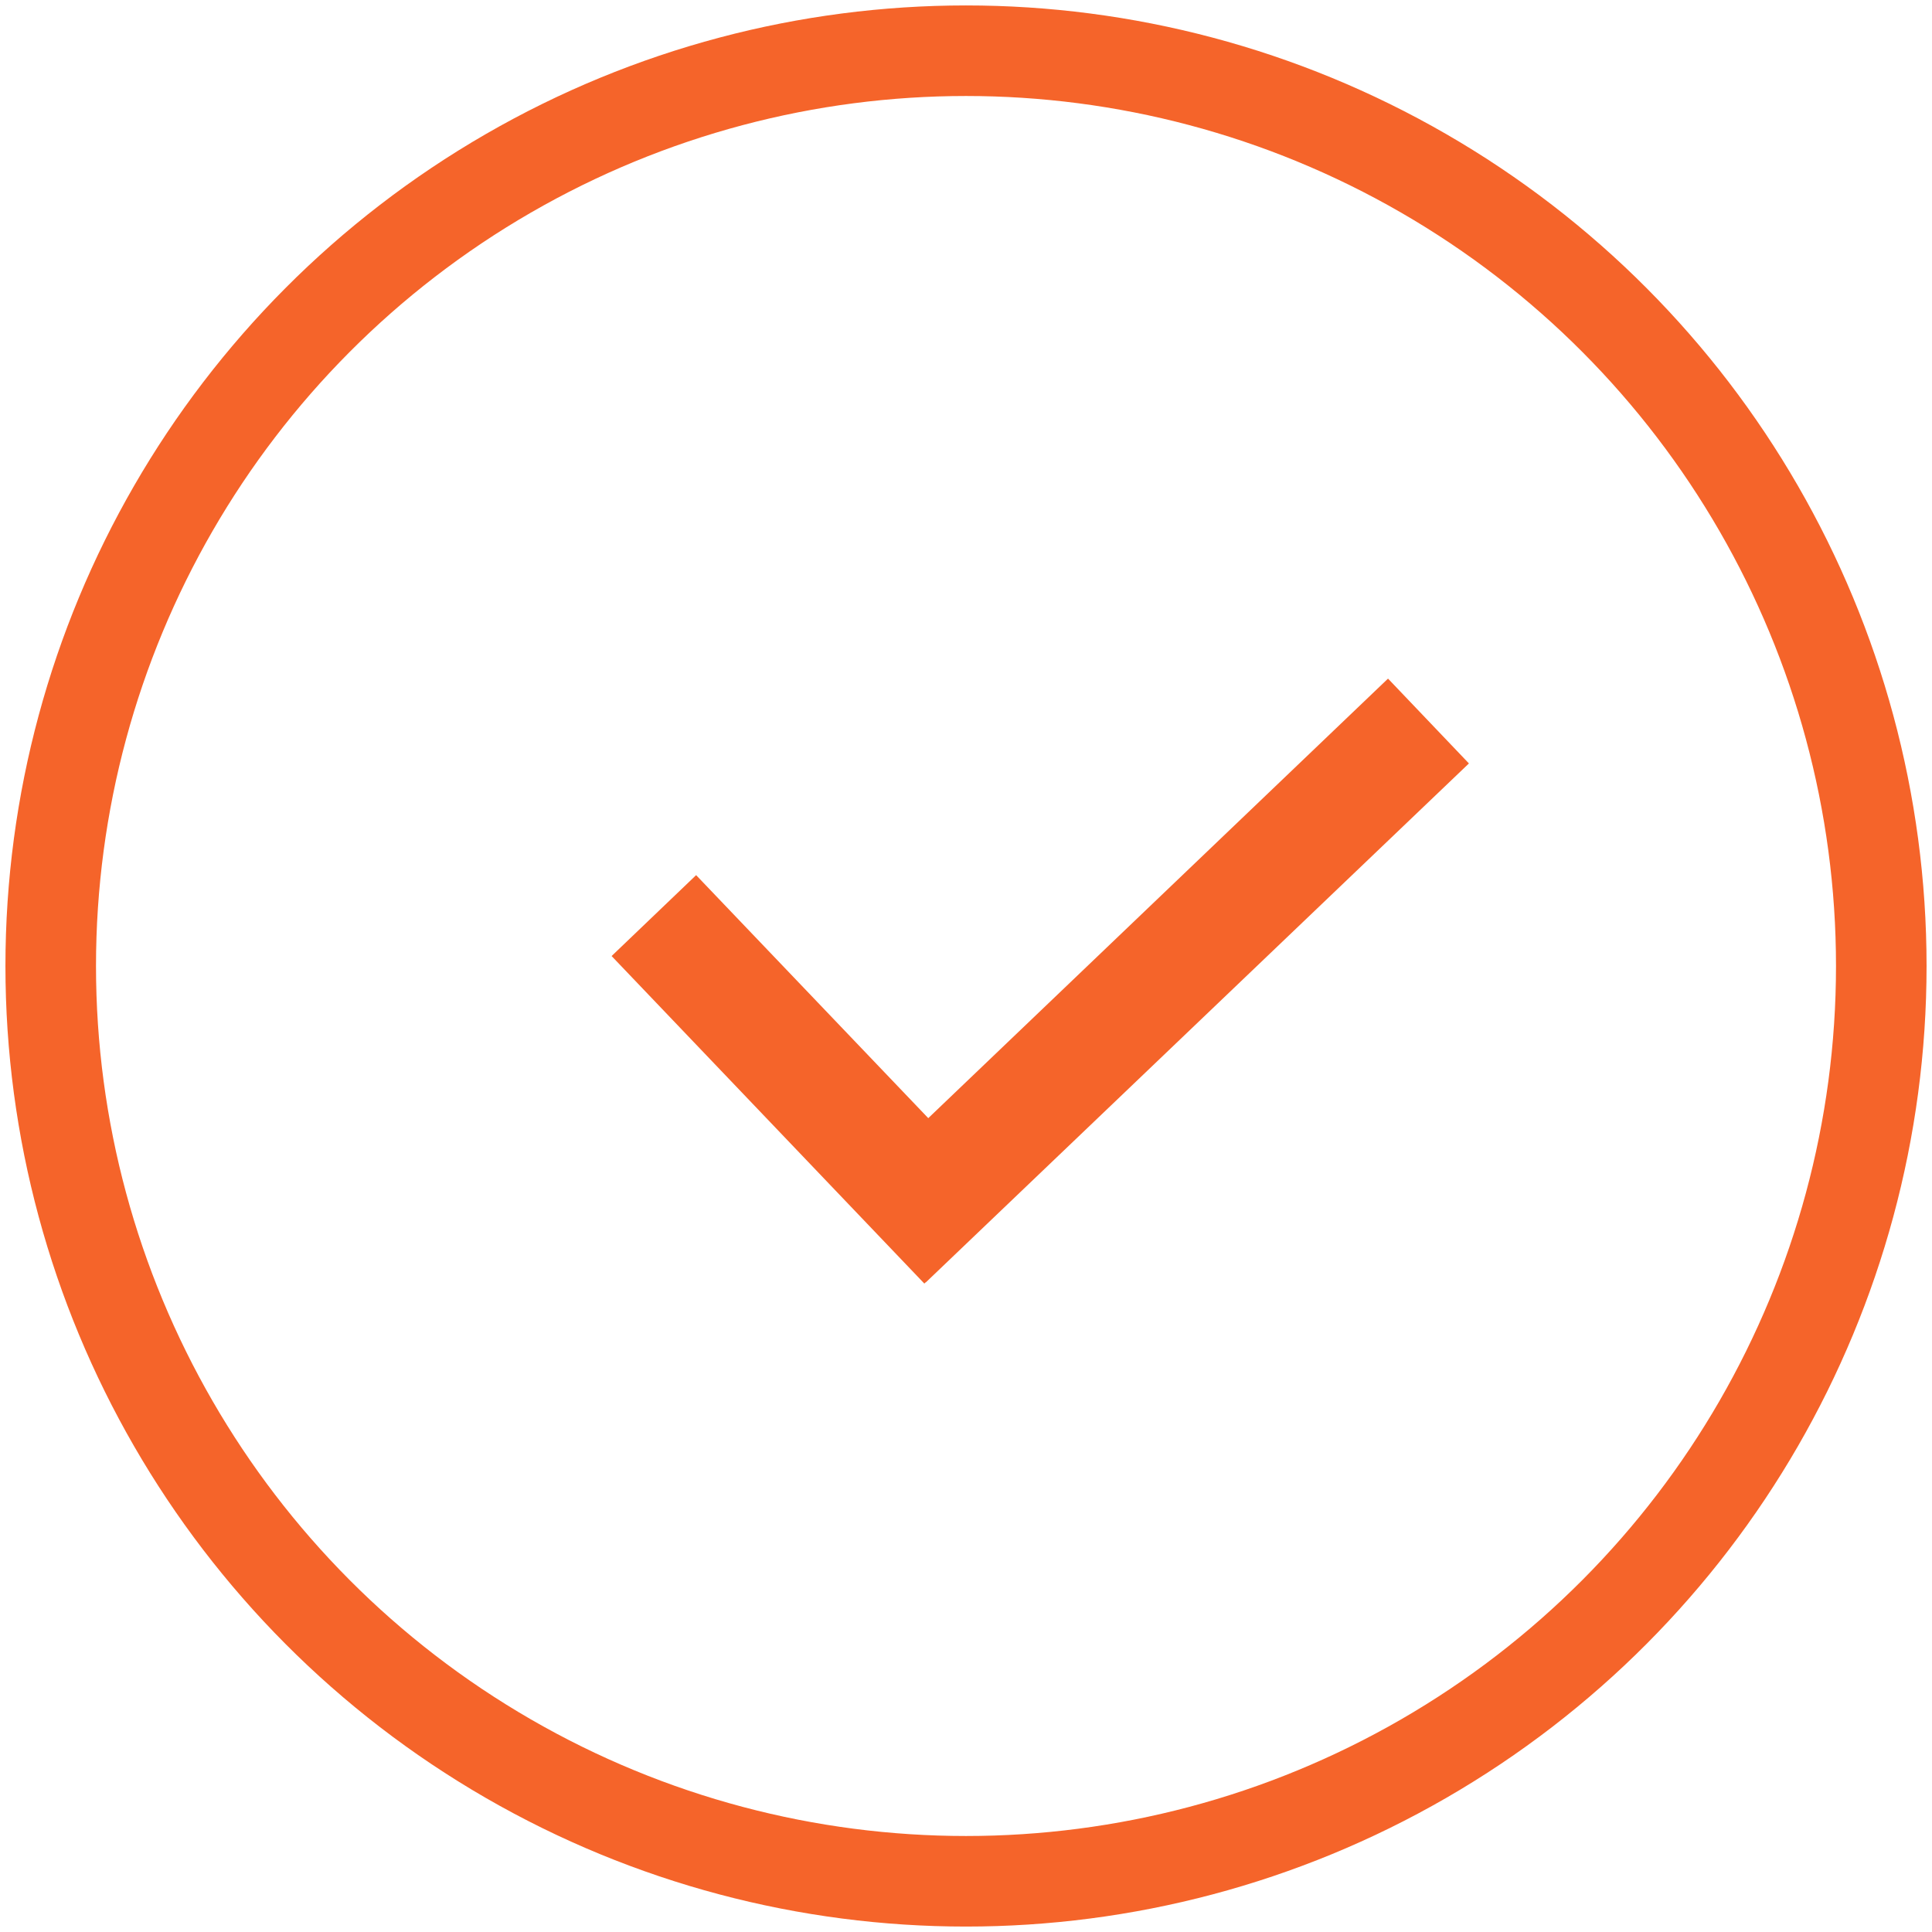 <svg id="Слой_1" data-name="Слой 1" xmlns="http://www.w3.org/2000/svg" viewBox="0 0 64 64"><defs><style>.cls-1{fill:none;stroke:#f5642a;stroke-miterlimit:10;stroke-width:3px;}.cls-2{fill:#f5642a;}</style></defs><title>98Монтажная область 1</title><circle class="cls-1" cx="32" cy="32" r="30.32"/><polygon class="cls-2" points="48.66 25.29 45.98 22.48 30.75 37.04 23.06 28.99 20.26 31.67 30.62 42.52 30.66 42.48 30.67 42.48 48.66 25.29"/></svg>